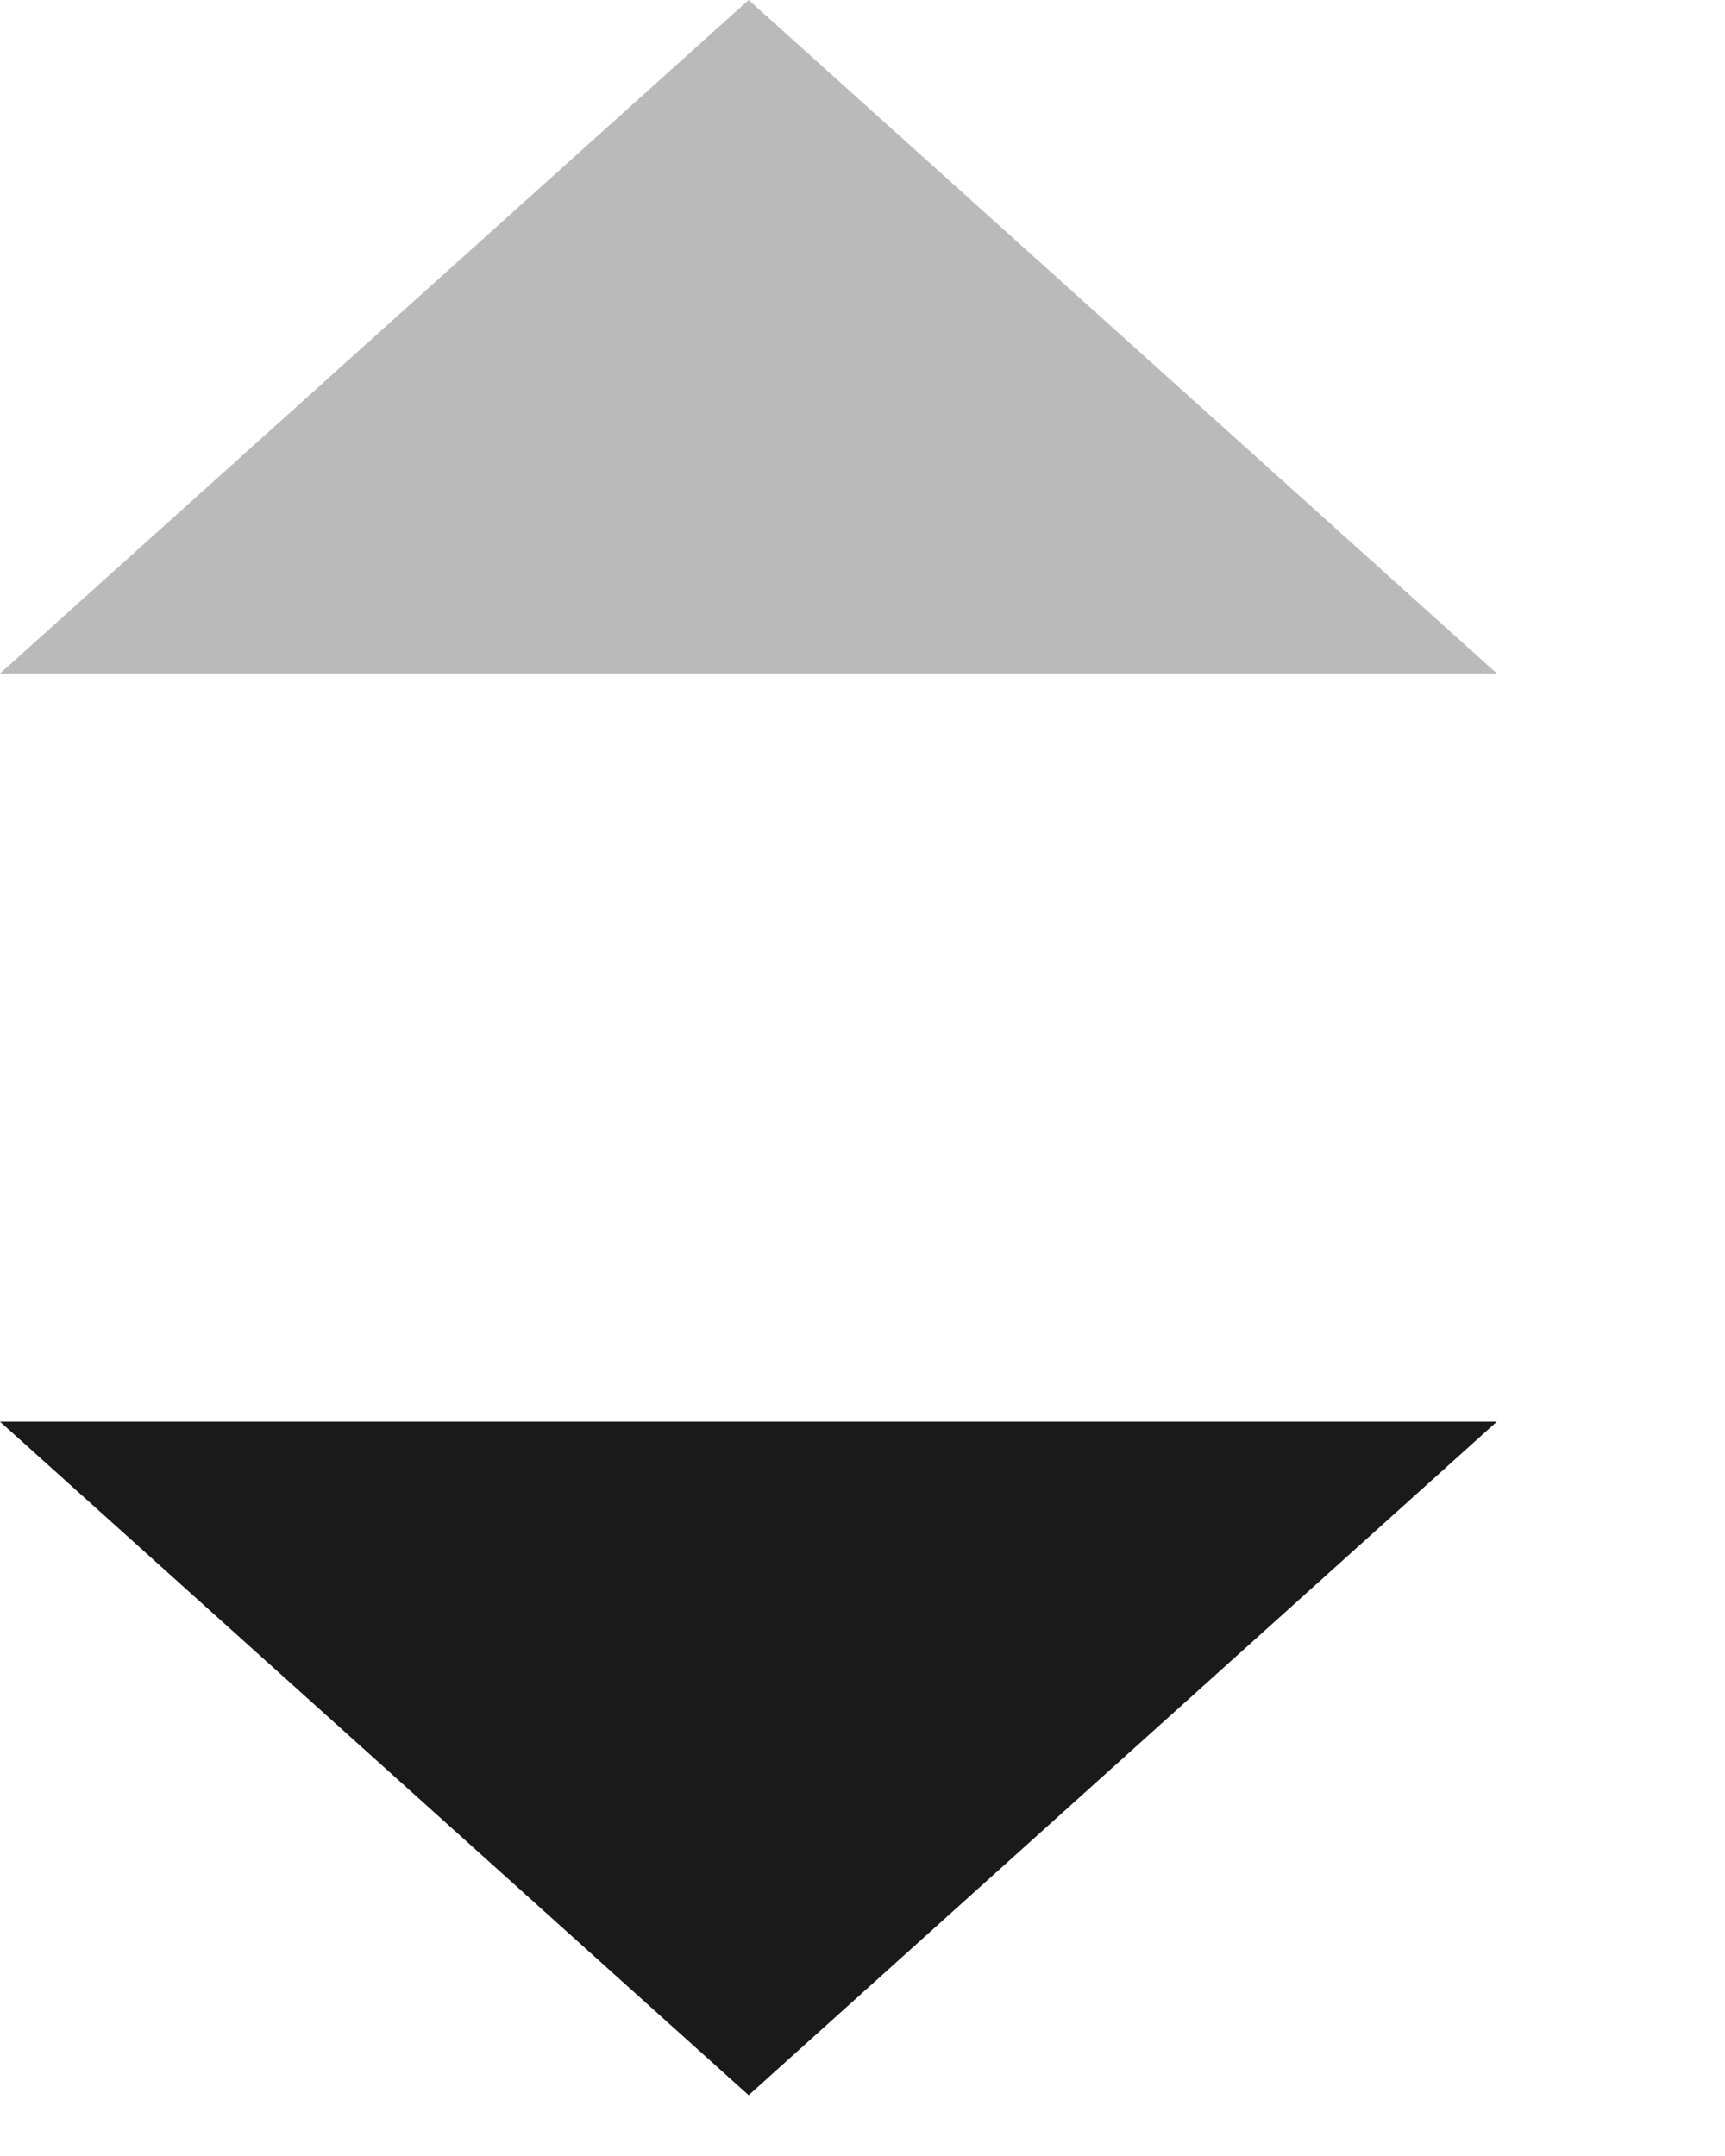 <?xml version="1.0" encoding="utf-8"?>
<svg xmlns="http://www.w3.org/2000/svg" fill="none" height="100%" overflow="visible" preserveAspectRatio="none" style="display: block;" viewBox="0 0 4 5" width="100%">
<g id="Group 3009">
<path d="M1.736 0L0 1.562H3.471L1.736 0Z" fill="#1A1A1A" id="Vector 29" opacity="0.3"/>
<path d="M1.736 4.859L0 3.297H3.471L1.736 4.859Z" fill="#1A1A1A" id="Vector 30"/>
</g>
</svg>